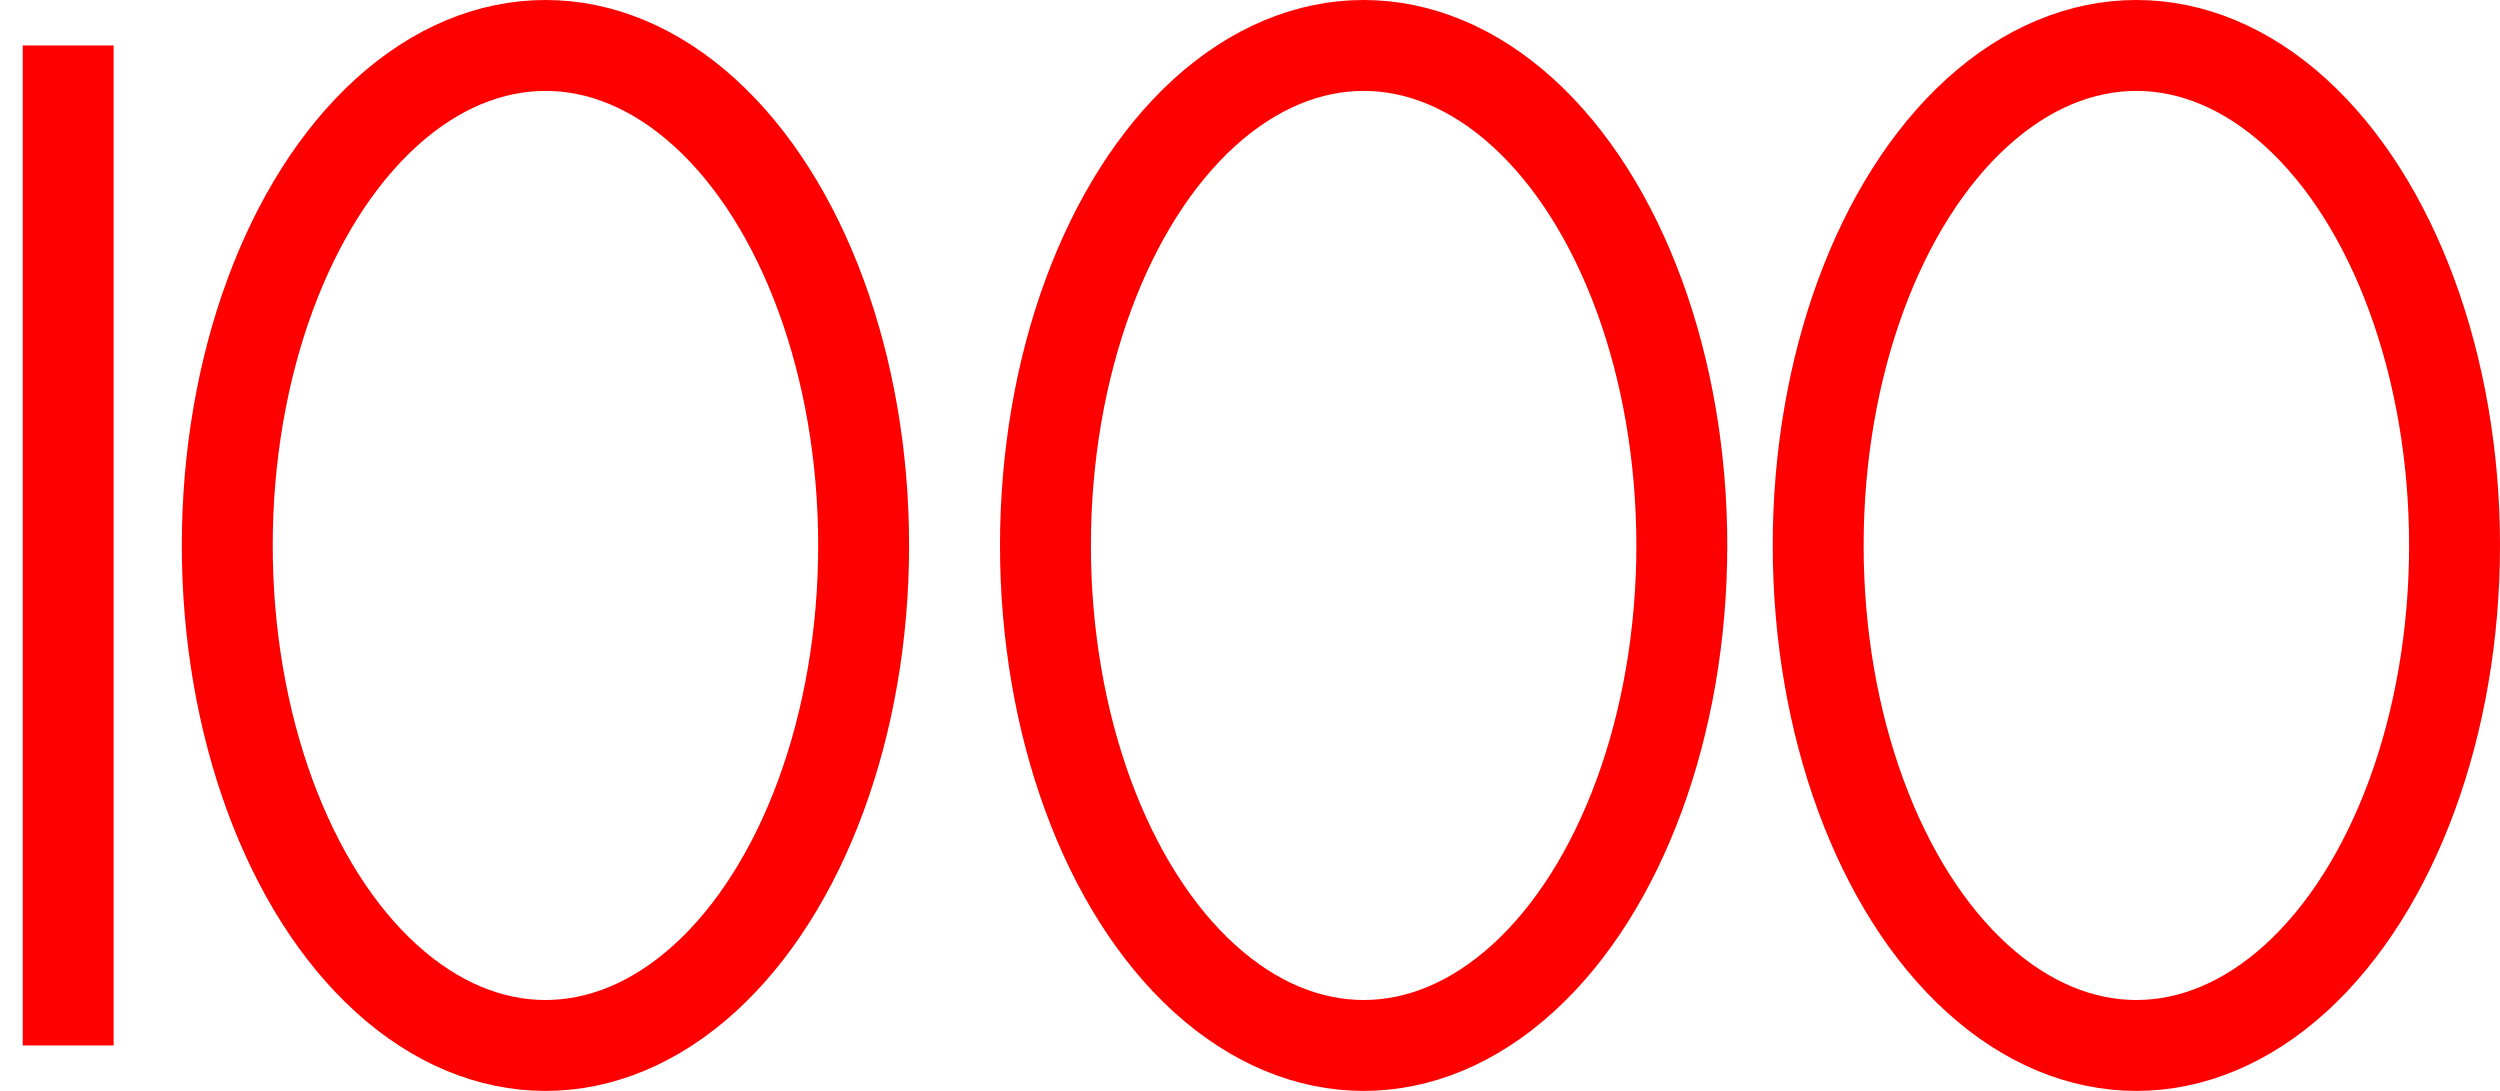 <svg width="55" height="24" xmlns="http://www.w3.org/2000/svg"><g transform="translate(1 1)" stroke="red" stroke-width="2" fill="none" fill-rule="evenodd"><path d="M.5 0v22"/><ellipse cx="11" cy="11" rx="7" ry="11"/><ellipse cx="29" cy="11" rx="7" ry="11"/><ellipse cx="46" cy="11" rx="7" ry="11"/></g></svg>